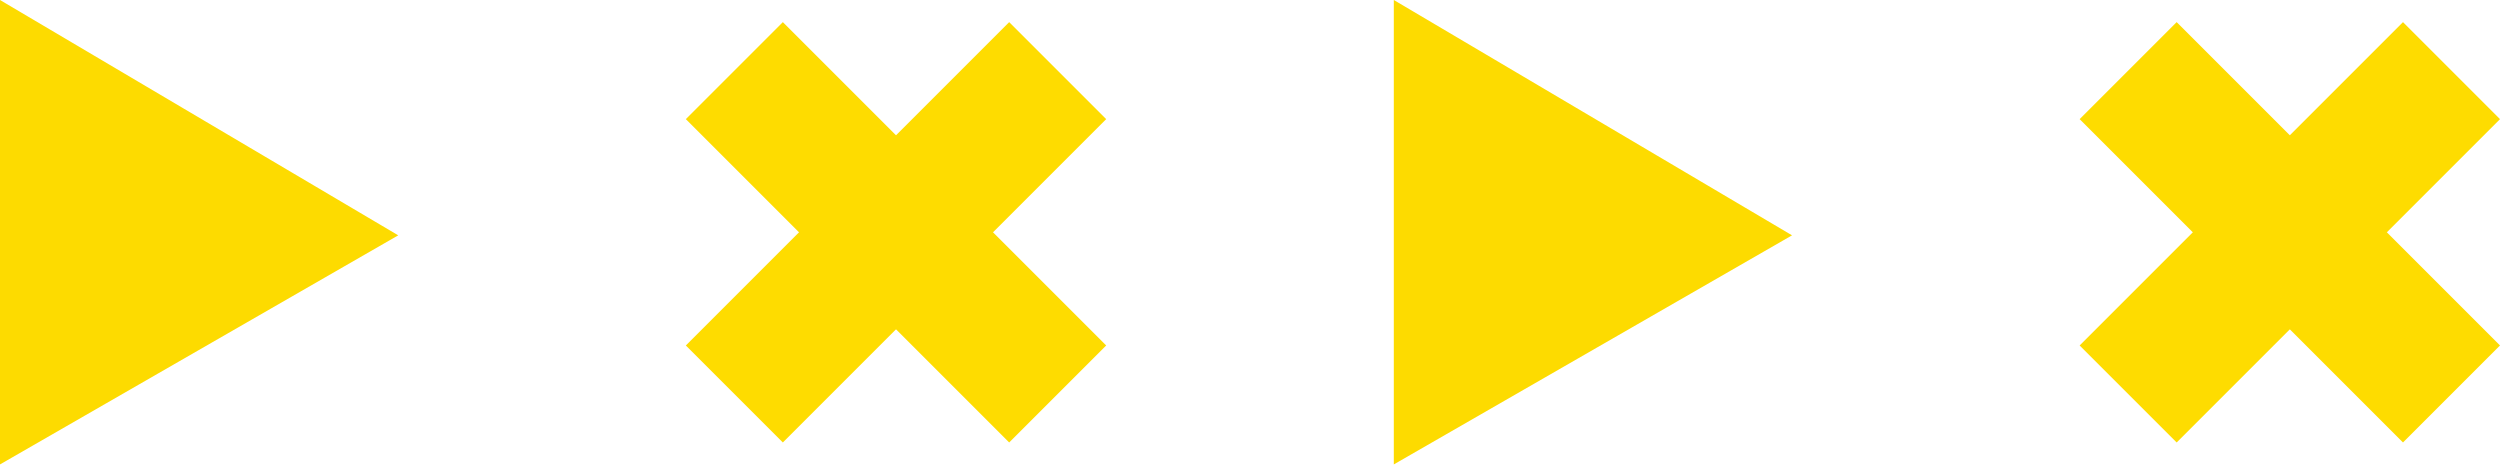 <svg
  width="113"
  height="21"
  viewBox="0 0 113 21"
  fill="none"
  xmlns="http://www.w3.org/2000/svg"
>
  <path d="M0 0V20.992L18 10.637L0 0Z" fill="#FDDB00" />
  <path d="M63 0V20.992L81 10.637L63 0Z" fill="#FDDB00" />
  <path
    d="M31 15.616L35.385 20L50 5.385L45.615 1L31 15.616Z"
    fill="#FEDC00"
  />
  <path
    d="M35.385 1L31 5.385L45.615 20L50 15.615L35.385 1Z"
    fill="#FEDC00"
  />
  <path
    d="M94 15.616L98.385 20L113 5.385L108.615 1L94 15.616Z"
    fill="#FEDC00"
  />
  <path
    d="M98.385 1L94 5.385L108.615 20L113 15.615L98.385 1Z"
    fill="#FEDC00"
  />
</svg>